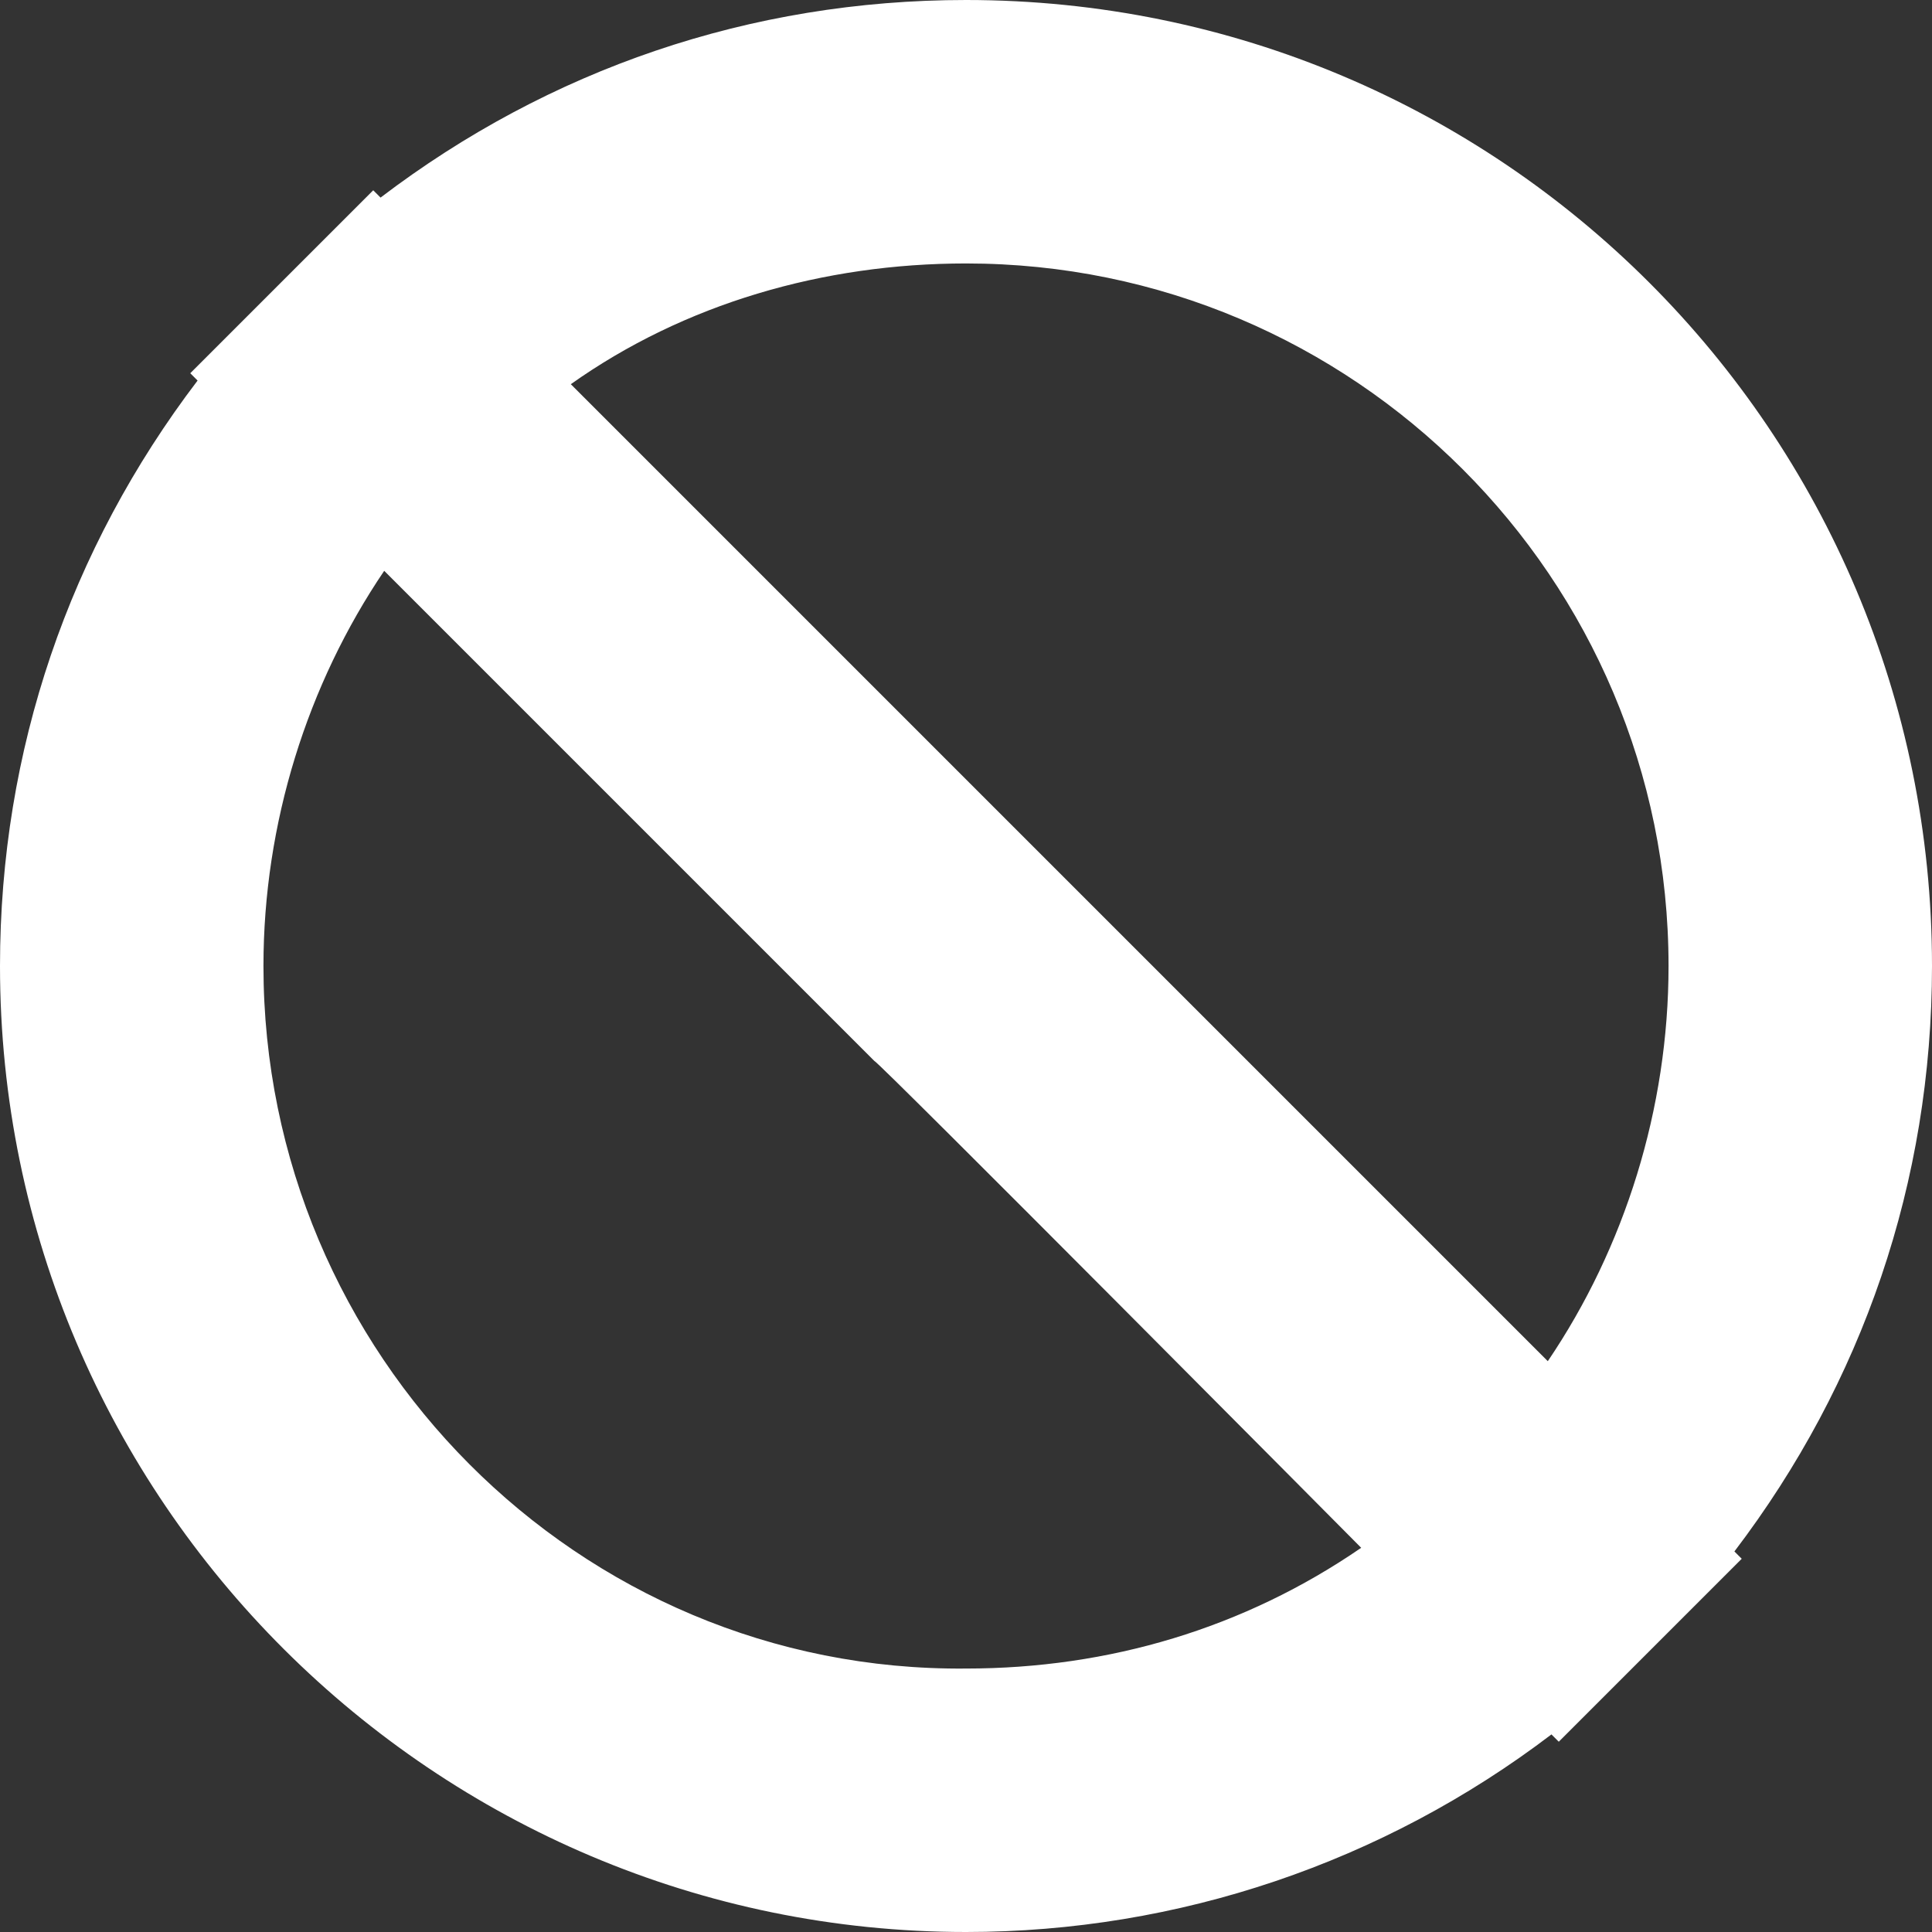 <?xml version="1.0" encoding="UTF-8"?> <svg xmlns="http://www.w3.org/2000/svg" xmlns:xlink="http://www.w3.org/1999/xlink" version="1.1" id="Layouts" x="0px" y="0px" viewBox="0 0 52.8 52.8" style="enable-background:new 0 0 52.8 52.8;" xml:space="preserve"><rect x="0" y="0" width="52.8" height="52.8" fill="#333333" stroke="none"/> <style type="text/css"> .st0{fill:#FFFFFF;} </style> <path class="st0" d="M52.8,26.4C52.8,11.8,41,0,26.4,0c-5.9,0-11.4,1.9-16,5.4l-0.2-0.2L7.7,7.7l-2.5,2.5l0.2,0.2 C1.9,15,0,20.5,0,26.4C0,41,11.9,52.8,26.4,52.8c5.8,0,11.4-1.9,16-5.4l0.2,0.2l2.5-2.5l2.5-2.5l-0.2-0.2 C50.9,37.8,52.8,32.3,52.8,26.4z M26.4,7.2c10.6,0,19.2,8.6,19.2,19.2c0,3.9-1.2,7.7-3.3,10.8L15.6,10.5C18.7,8.3,22.5,7.2,26.4,7.2 L26.4,7.2z M37.2,42.3c-3.2,2.2-6.9,3.3-10.8,3.3C15.8,45.7,7.2,37,7.2,26.4c0-3.9,1.2-7.7,3.3-10.8l13.4,13.4 C23.9,28.9,37.2,42.3,37.2,42.3z"></path> </svg> 